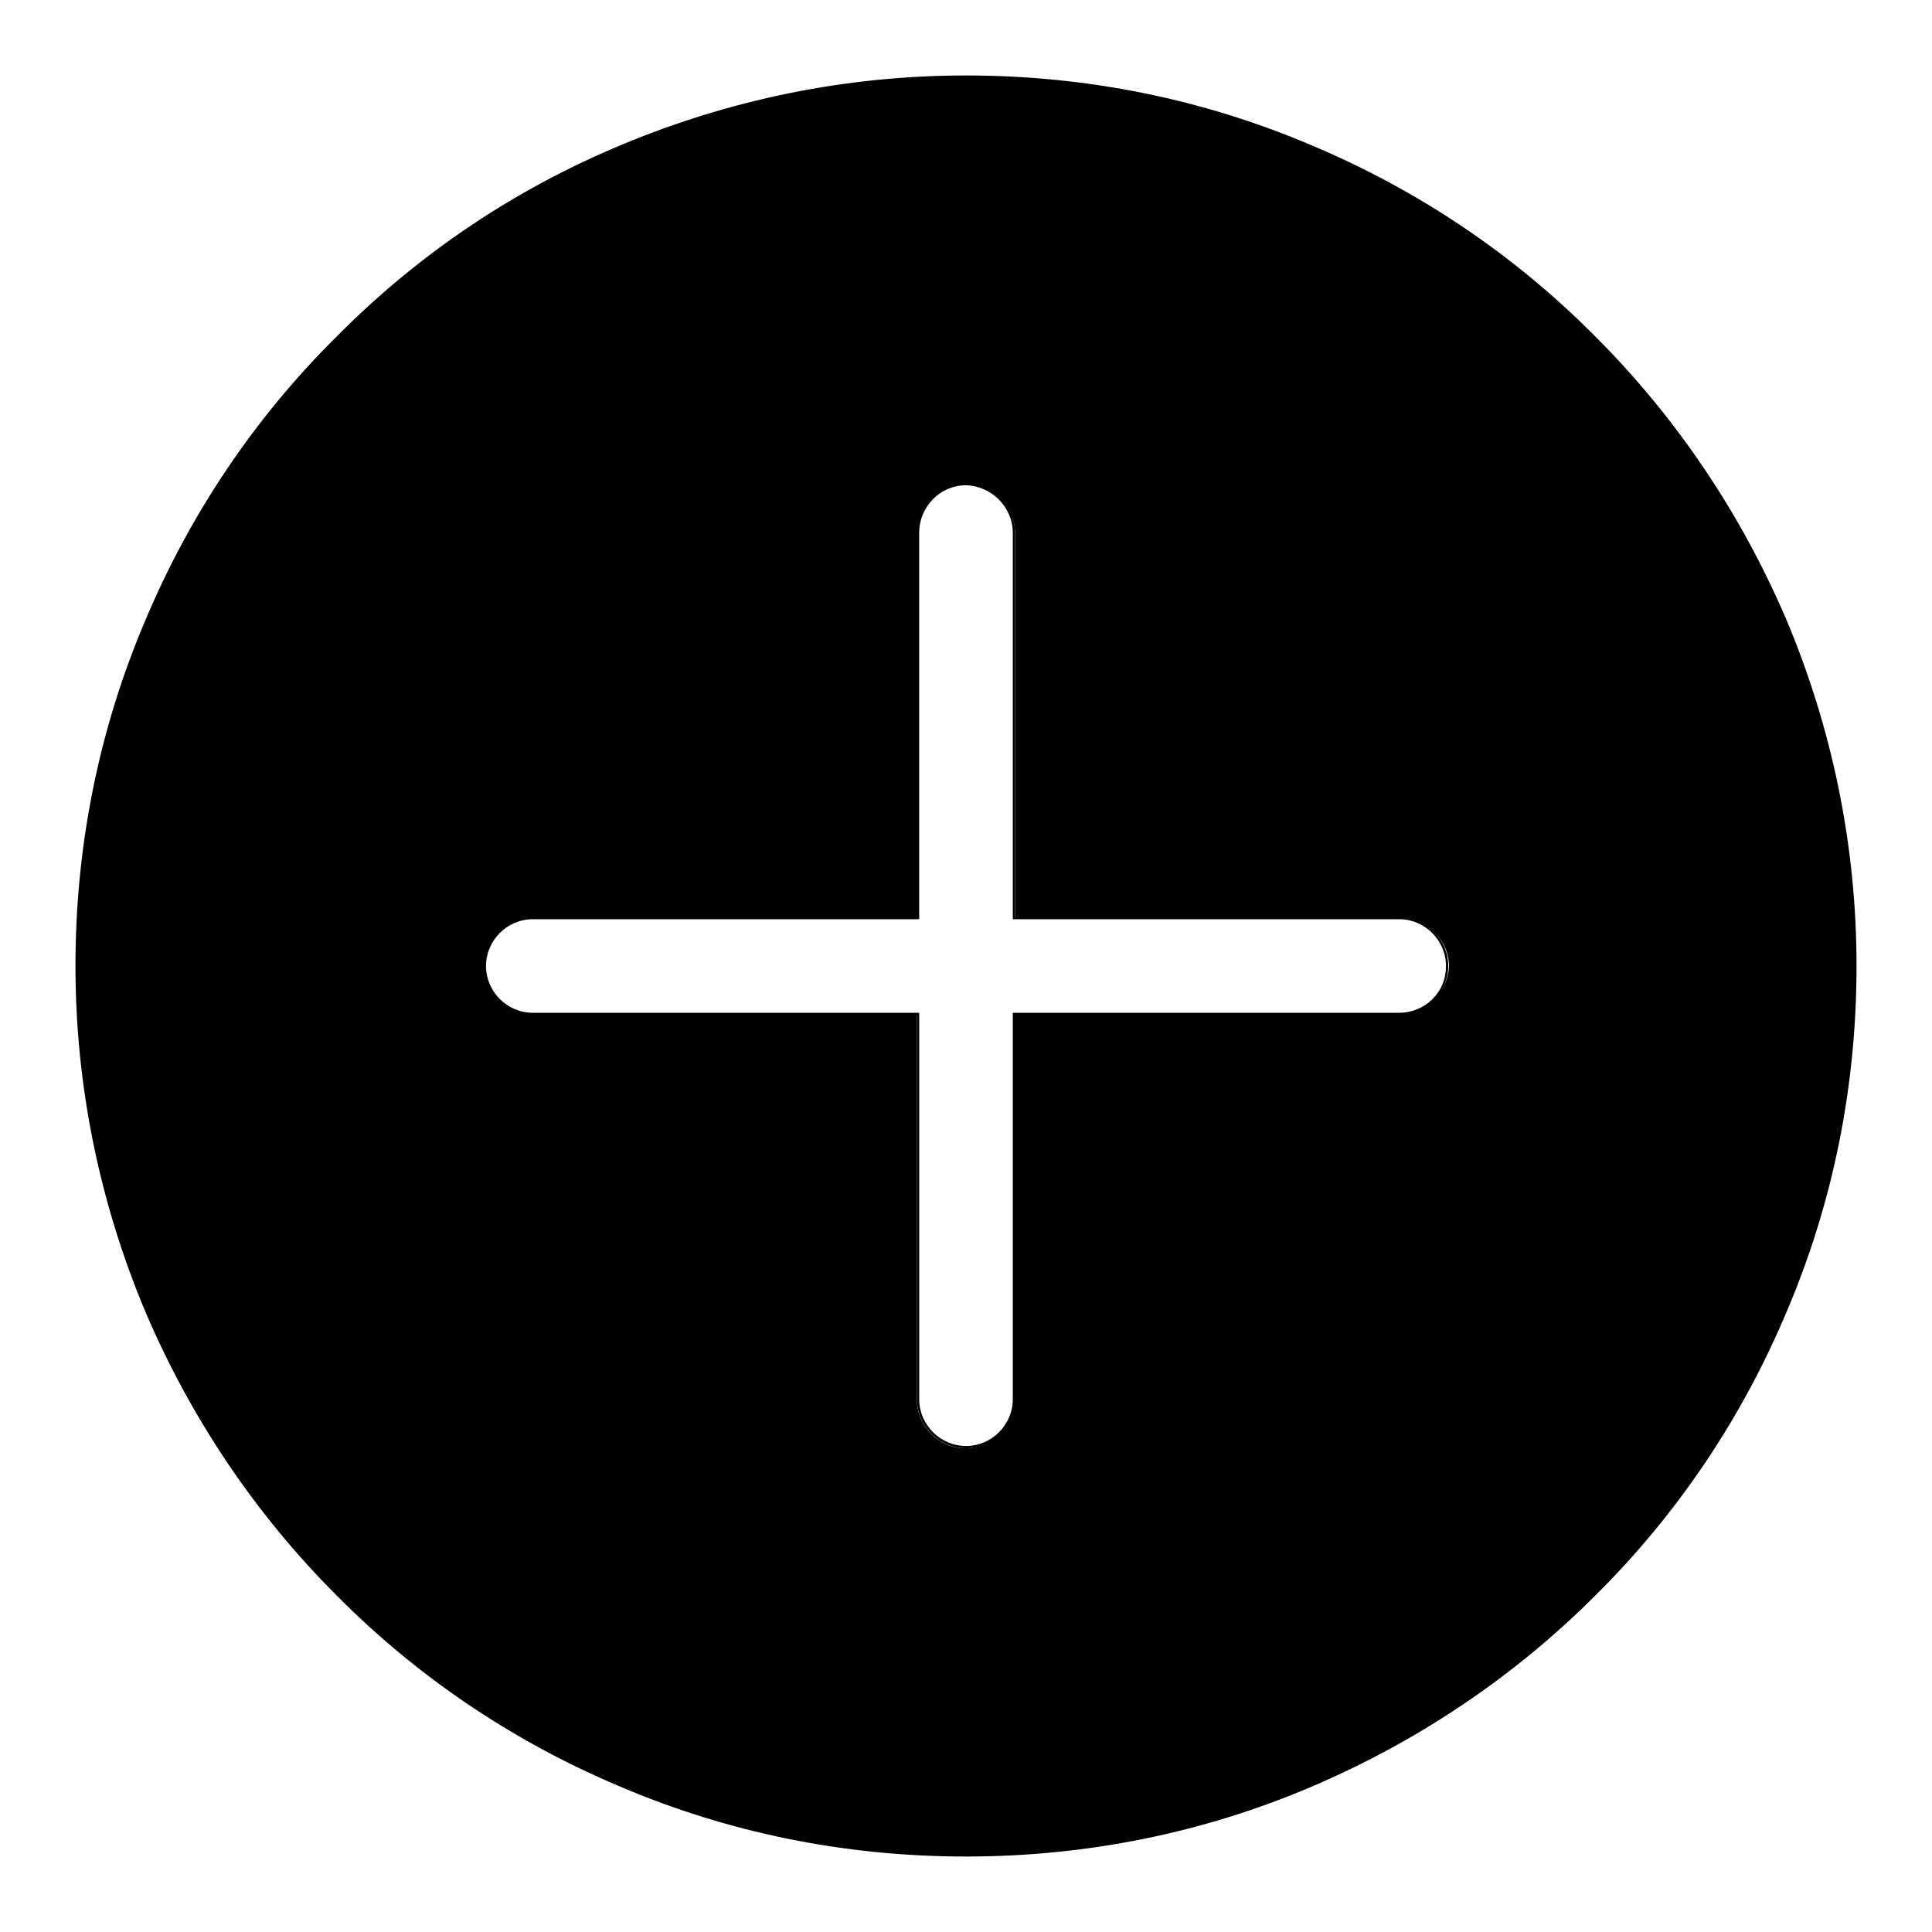 <?xml version="1.0" encoding="utf-8"?>
<!-- Svg Vector Icons : http://www.onlinewebfonts.com/icon -->
<!DOCTYPE svg PUBLIC "-//W3C//DTD SVG 1.1//EN" "http://www.w3.org/Graphics/SVG/1.1/DTD/svg11.dtd">
<svg version="1.1" xmlns="http://www.w3.org/2000/svg" xmlns:xlink="http://www.w3.org/1999/xlink" x="0px" y="0px" viewBox="0 0 256 256" enable-background="new 0 0 256 256" xml:space="preserve">
<g><g><path fill="#000000" d="M128,10.1C62.9,10.1,10.1,62.9,10.1,128c0,65.1,52.8,117.9,117.9,117.9c65.1,0,117.9-52.8,117.9-117.9C245.9,62.9,193.1,10.1,128,10.1z M185.4,134.4h-51.1v51.1c0,3.5-2.8,6.4-6.4,6.4c-3.5,0-6.4-2.9-6.4-6.4v-51.1H70.6c-3.5,0-6.4-2.8-6.4-6.4c0-3.5,2.9-6.4,6.4-6.4h51.1V70.6c0-3.5,2.8-6.4,6.4-6.4c3.5,0,6.4,2.9,6.4,6.4v51.1h51.1c3.5,0,6.4,2.8,6.4,6.4C191.8,131.5,189,134.4,185.4,134.4z"/><path fill="#000000" d="M128,246c-15.9,0-31.4-3.1-45.9-9.3c-14-5.9-26.7-14.4-37.5-25.3c-10.8-10.8-19.3-23.5-25.3-37.5c-6.1-14.5-9.3-30-9.3-45.9s3.1-31.4,9.3-45.9c5.9-14,14.4-26.7,25.3-37.5C55.4,33.7,68,25.2,82.1,19.3c14.5-6.1,30-9.3,45.9-9.3s31.4,3.1,45.9,9.3c14,5.9,26.7,14.4,37.5,25.3c10.8,10.8,19.3,23.5,25.3,37.5c6.1,14.5,9.3,30,9.3,45.9s-3.1,31.4-9.3,45.9c-5.9,14-14.4,26.7-25.3,37.5c-10.8,10.8-23.5,19.3-37.5,25.3C159.4,242.9,143.9,246,128,246z M128,10.3C63.1,10.3,10.3,63.1,10.3,128c0,64.9,52.8,117.7,117.7,117.7c64.9,0,117.7-52.8,117.7-117.7C245.7,63.1,192.9,10.3,128,10.3z M128,191.9c-3.6,0-6.5-2.9-6.5-6.5v-50.9H70.6c-3.6,0-6.5-2.9-6.5-6.5c0-3.6,2.9-6.5,6.5-6.5h50.9V70.6c0-3.6,2.9-6.5,6.5-6.5c3.6,0,6.5,2.9,6.5,6.5v50.9h50.9c3.6,0,6.5,2.9,6.5,6.5c0,1.7-0.7,3.4-1.9,4.6c-1.2,1.2-2.9,1.9-4.6,1.9h-50.9v50.9C134.5,189,131.6,191.9,128,191.9z M70.6,121.8c-3.4,0-6.2,2.8-6.2,6.2s2.8,6.2,6.2,6.2h51.2v51.2c0,3.4,2.8,6.2,6.2,6.2s6.2-2.8,6.2-6.2v-51.2h51.2c1.7,0,3.3-0.7,4.4-1.8c1.2-1.2,1.8-2.7,1.8-4.4c0-3.4-2.8-6.2-6.2-6.2h-51.2V70.6c0-3.4-2.8-6.2-6.2-6.3c-3.4,0-6.2,2.8-6.2,6.3v51.2H70.6L70.6,121.8z"/></g></g>
</svg>